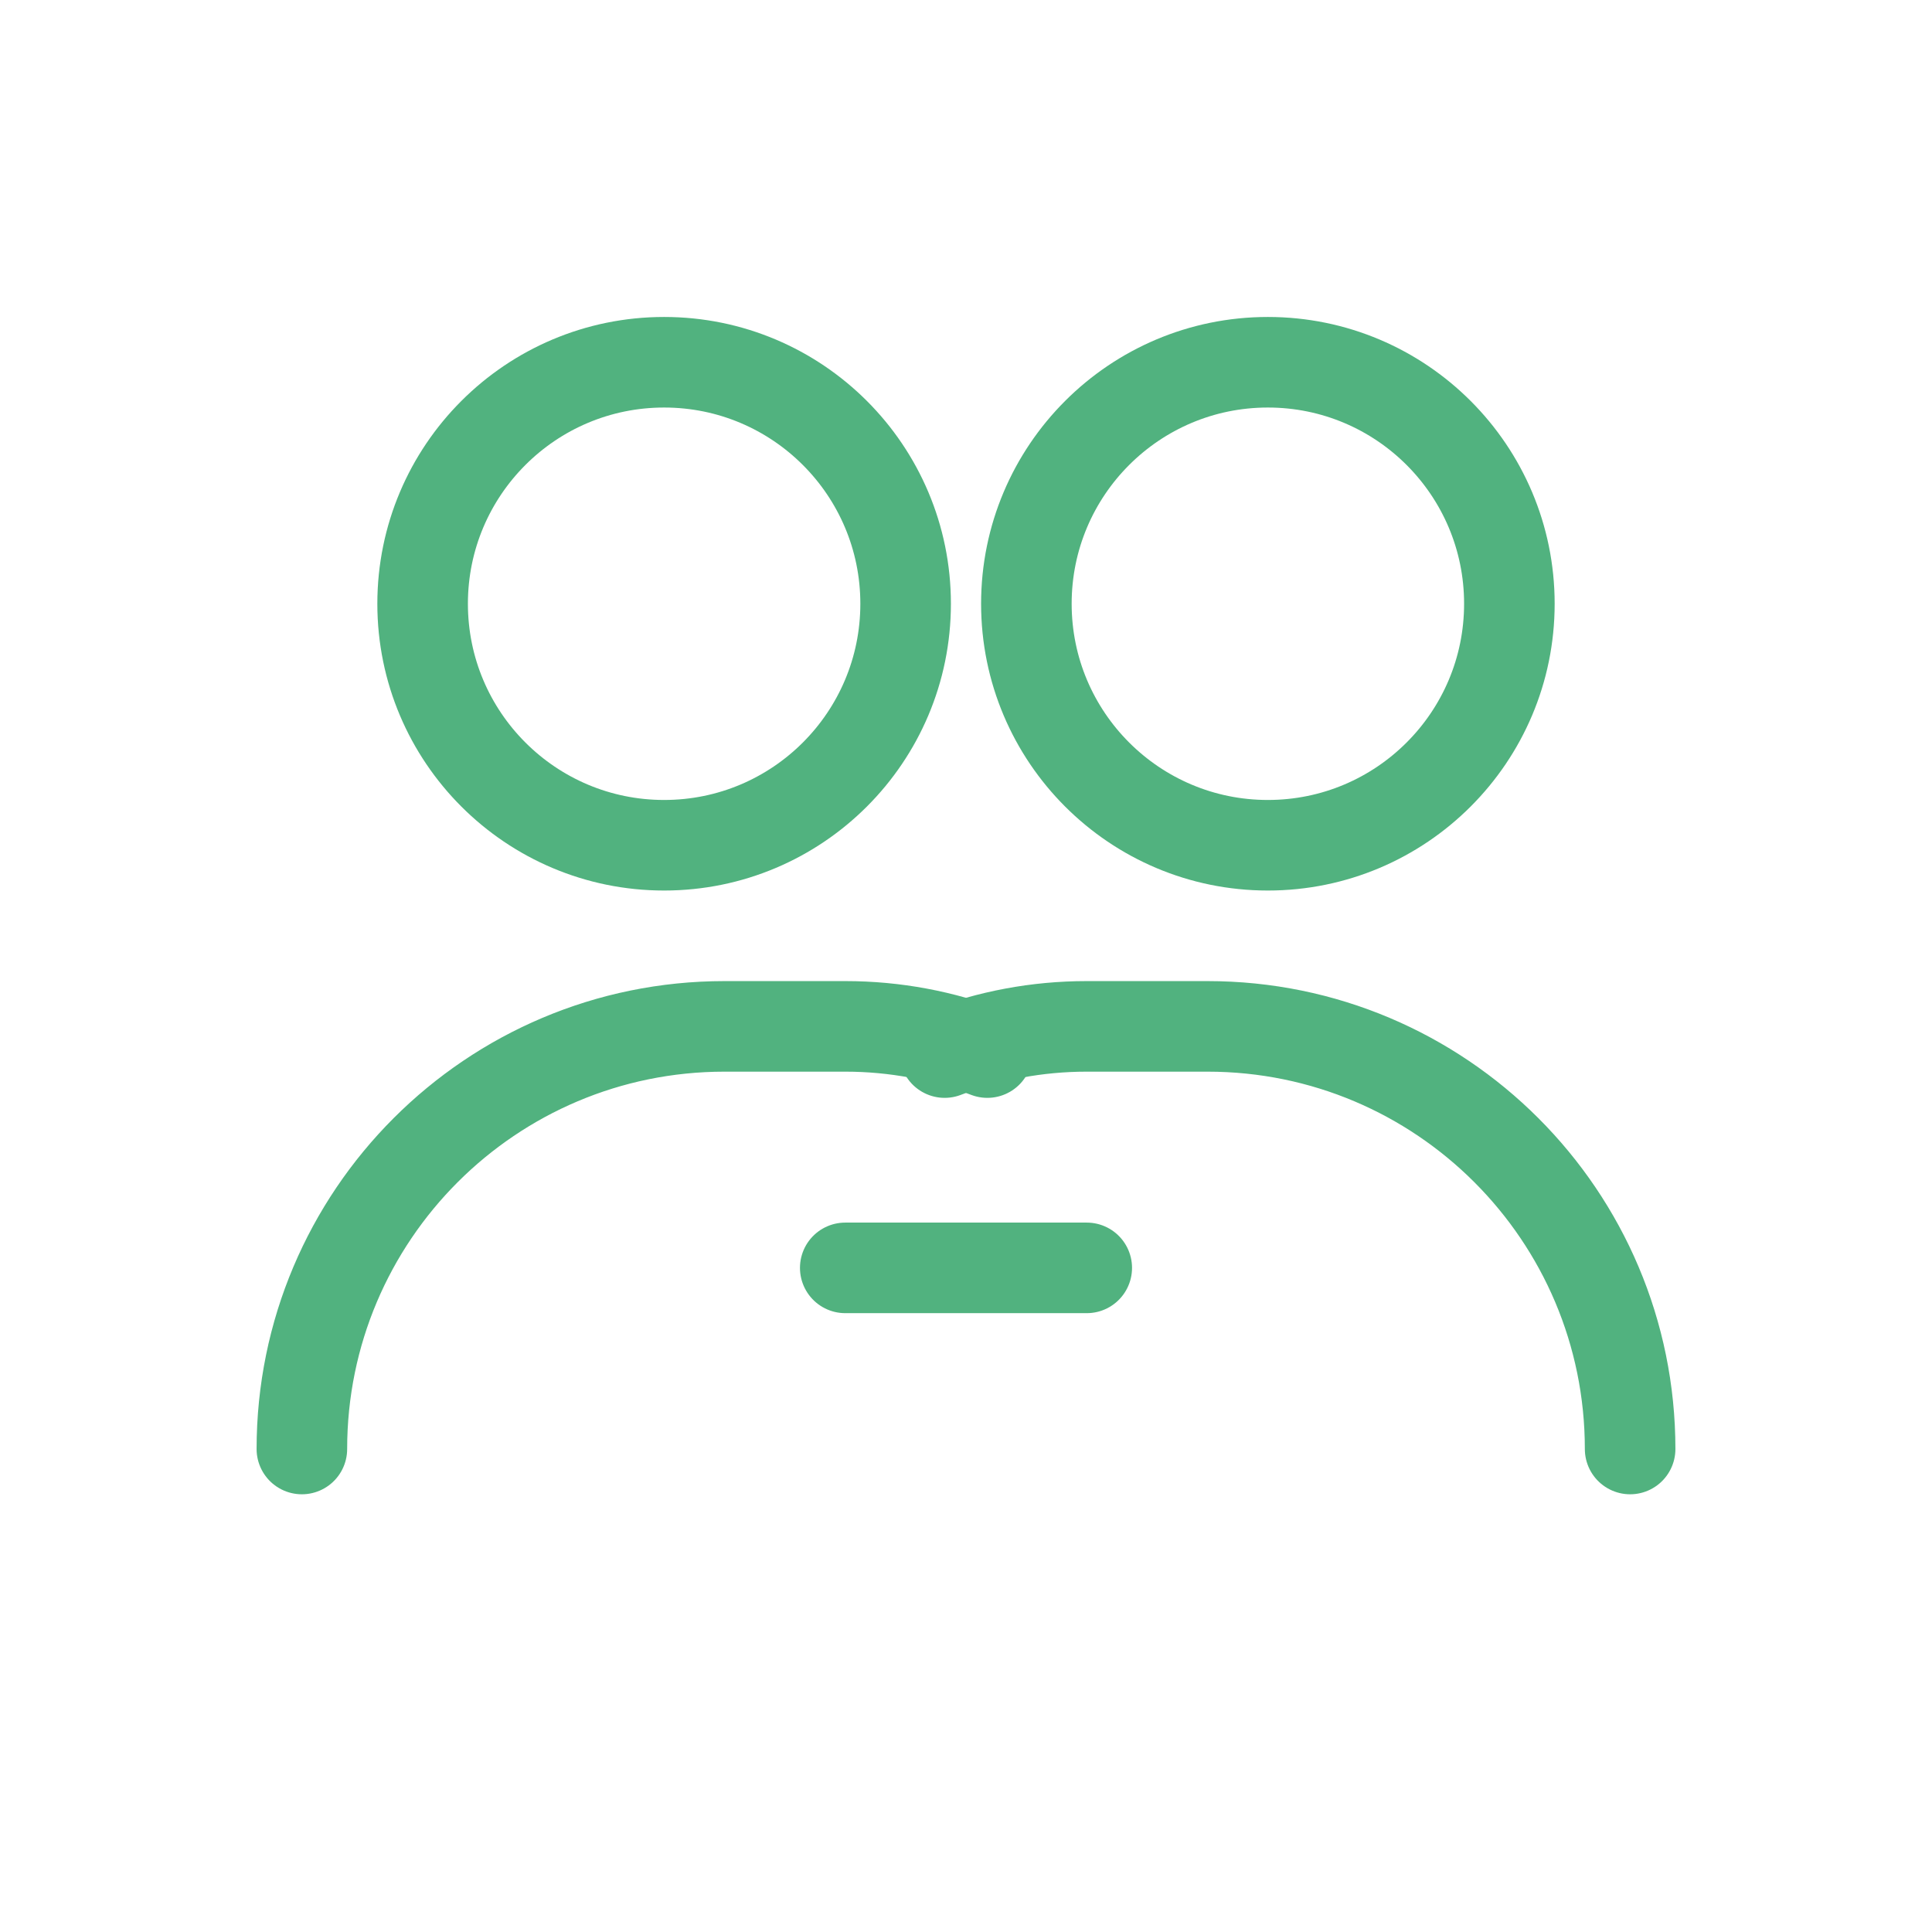 <svg width="64" height="64" viewBox="0 0 64 64" fill="none" xmlns="http://www.w3.org/2000/svg">
  <circle cx="22" cy="20" r="8" stroke="#51B27F" stroke-width="3"/>
  <circle cx="42" cy="20" r="8" stroke="#51B27F" stroke-width="3"/>
  <path d="M10 48C10 40.268 16.268 34 24 34H28C29.657 34 31.243 34.307 32.707 34.868" stroke="#51B27F" stroke-width="3" stroke-linecap="round"/>
  <path d="M54 48C54 40.268 47.732 34 40 34H36C34.343 34 32.757 34.307 31.293 34.868" stroke="#51B27F" stroke-width="3" stroke-linecap="round"/>
  <path d="M28 42L36 42" stroke="#51B27F" stroke-width="3" stroke-linecap="round"/>
</svg>

